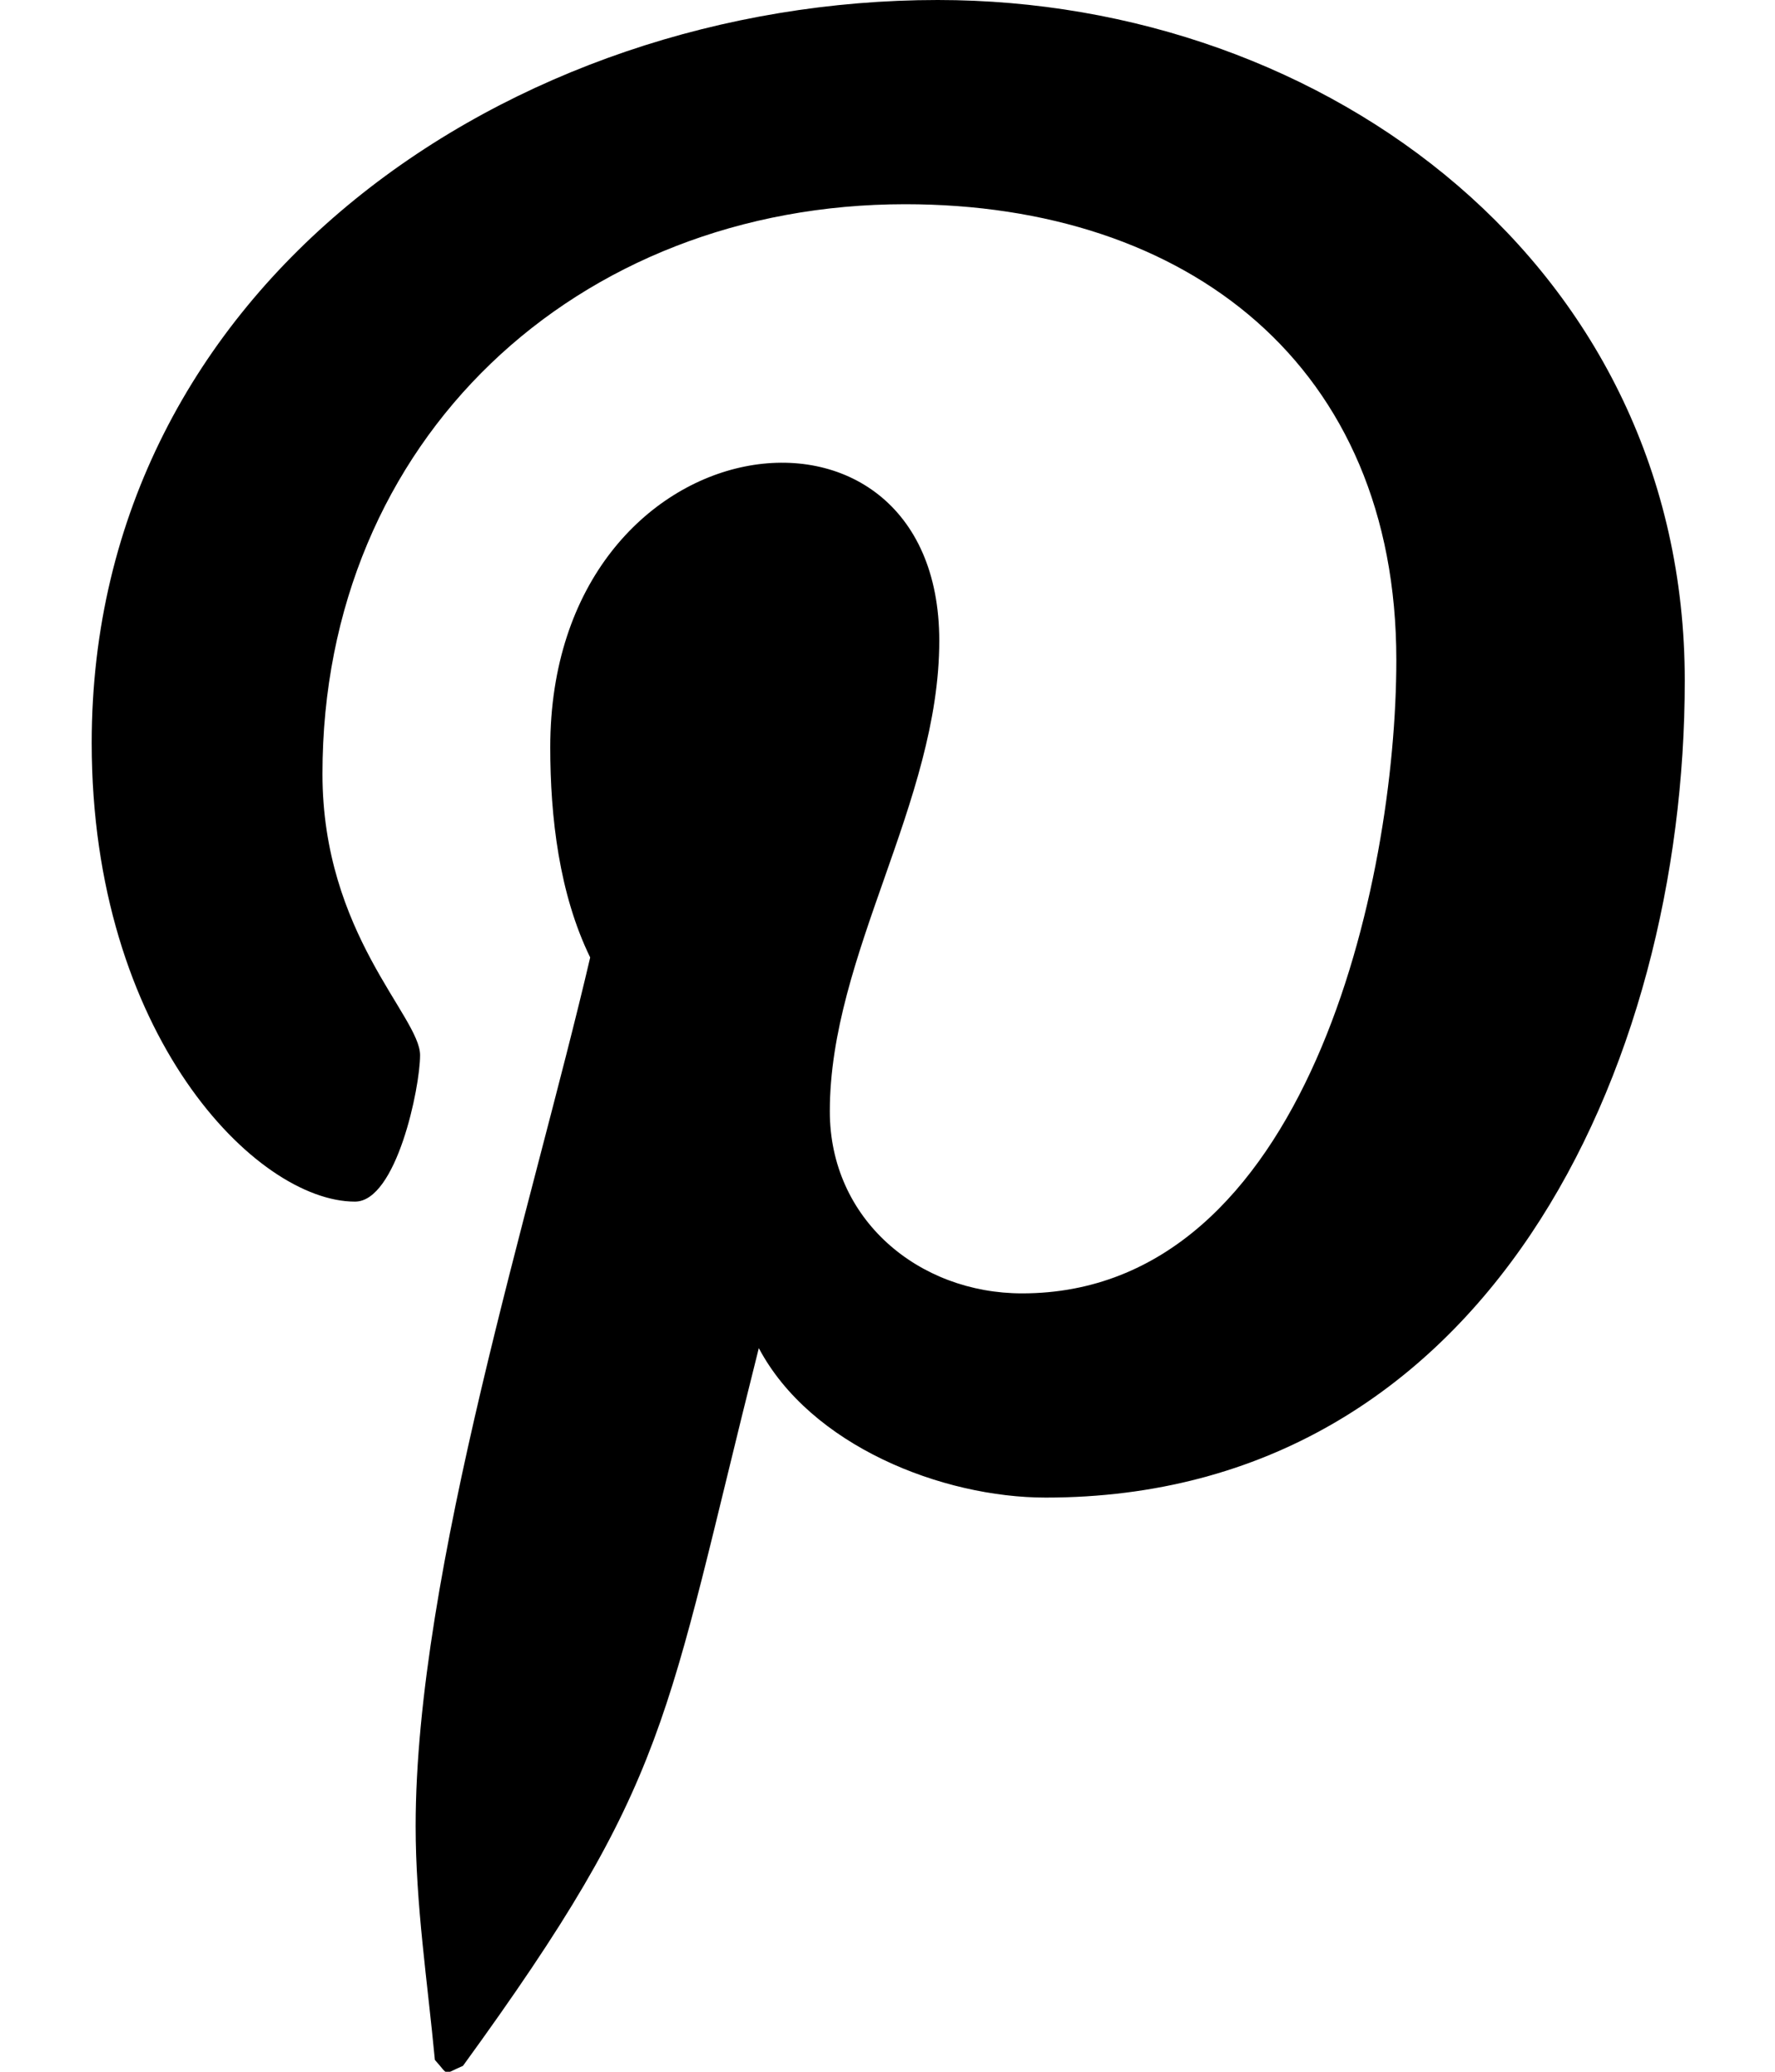 <svg width="12" height="14" viewBox="0 0 12 14" fill="none" xmlns="http://www.w3.org/2000/svg">
<path d="M6.34 0C3.46 0 0.62 1.92 0.62 5.02C0.62 6.99 1.73 8.12 2.4 8.12C2.68 8.12 2.84 7.35 2.84 7.13C2.84 6.87 2.18 6.31 2.18 5.23C2.18 2.97 3.9 1.38 6.12 1.38C8.03 1.38 9.44 2.47 9.44 4.46C9.44 5.95 8.84 8.74 6.91 8.74C6.21 8.74 5.61 8.24 5.61 7.51C5.61 6.45 6.35 5.42 6.35 4.33C6.35 2.47 3.72 2.81 3.72 5.05C3.72 5.52 3.78 6.04 3.99 6.47C3.6 8.14 2.81 10.62 2.81 12.34C2.81 12.87 2.89 13.39 2.94 13.92C3.04 14.03 2.99 14.02 3.13 13.96C4.54 12.02 4.49 11.65 5.13 9.11C5.48 9.77 6.37 10.12 7.07 10.12C10.05 10.12 11.39 7.22 11.39 4.6C11.39 1.81 8.98 0 6.34 0Z" fill="black"/>
</svg>
